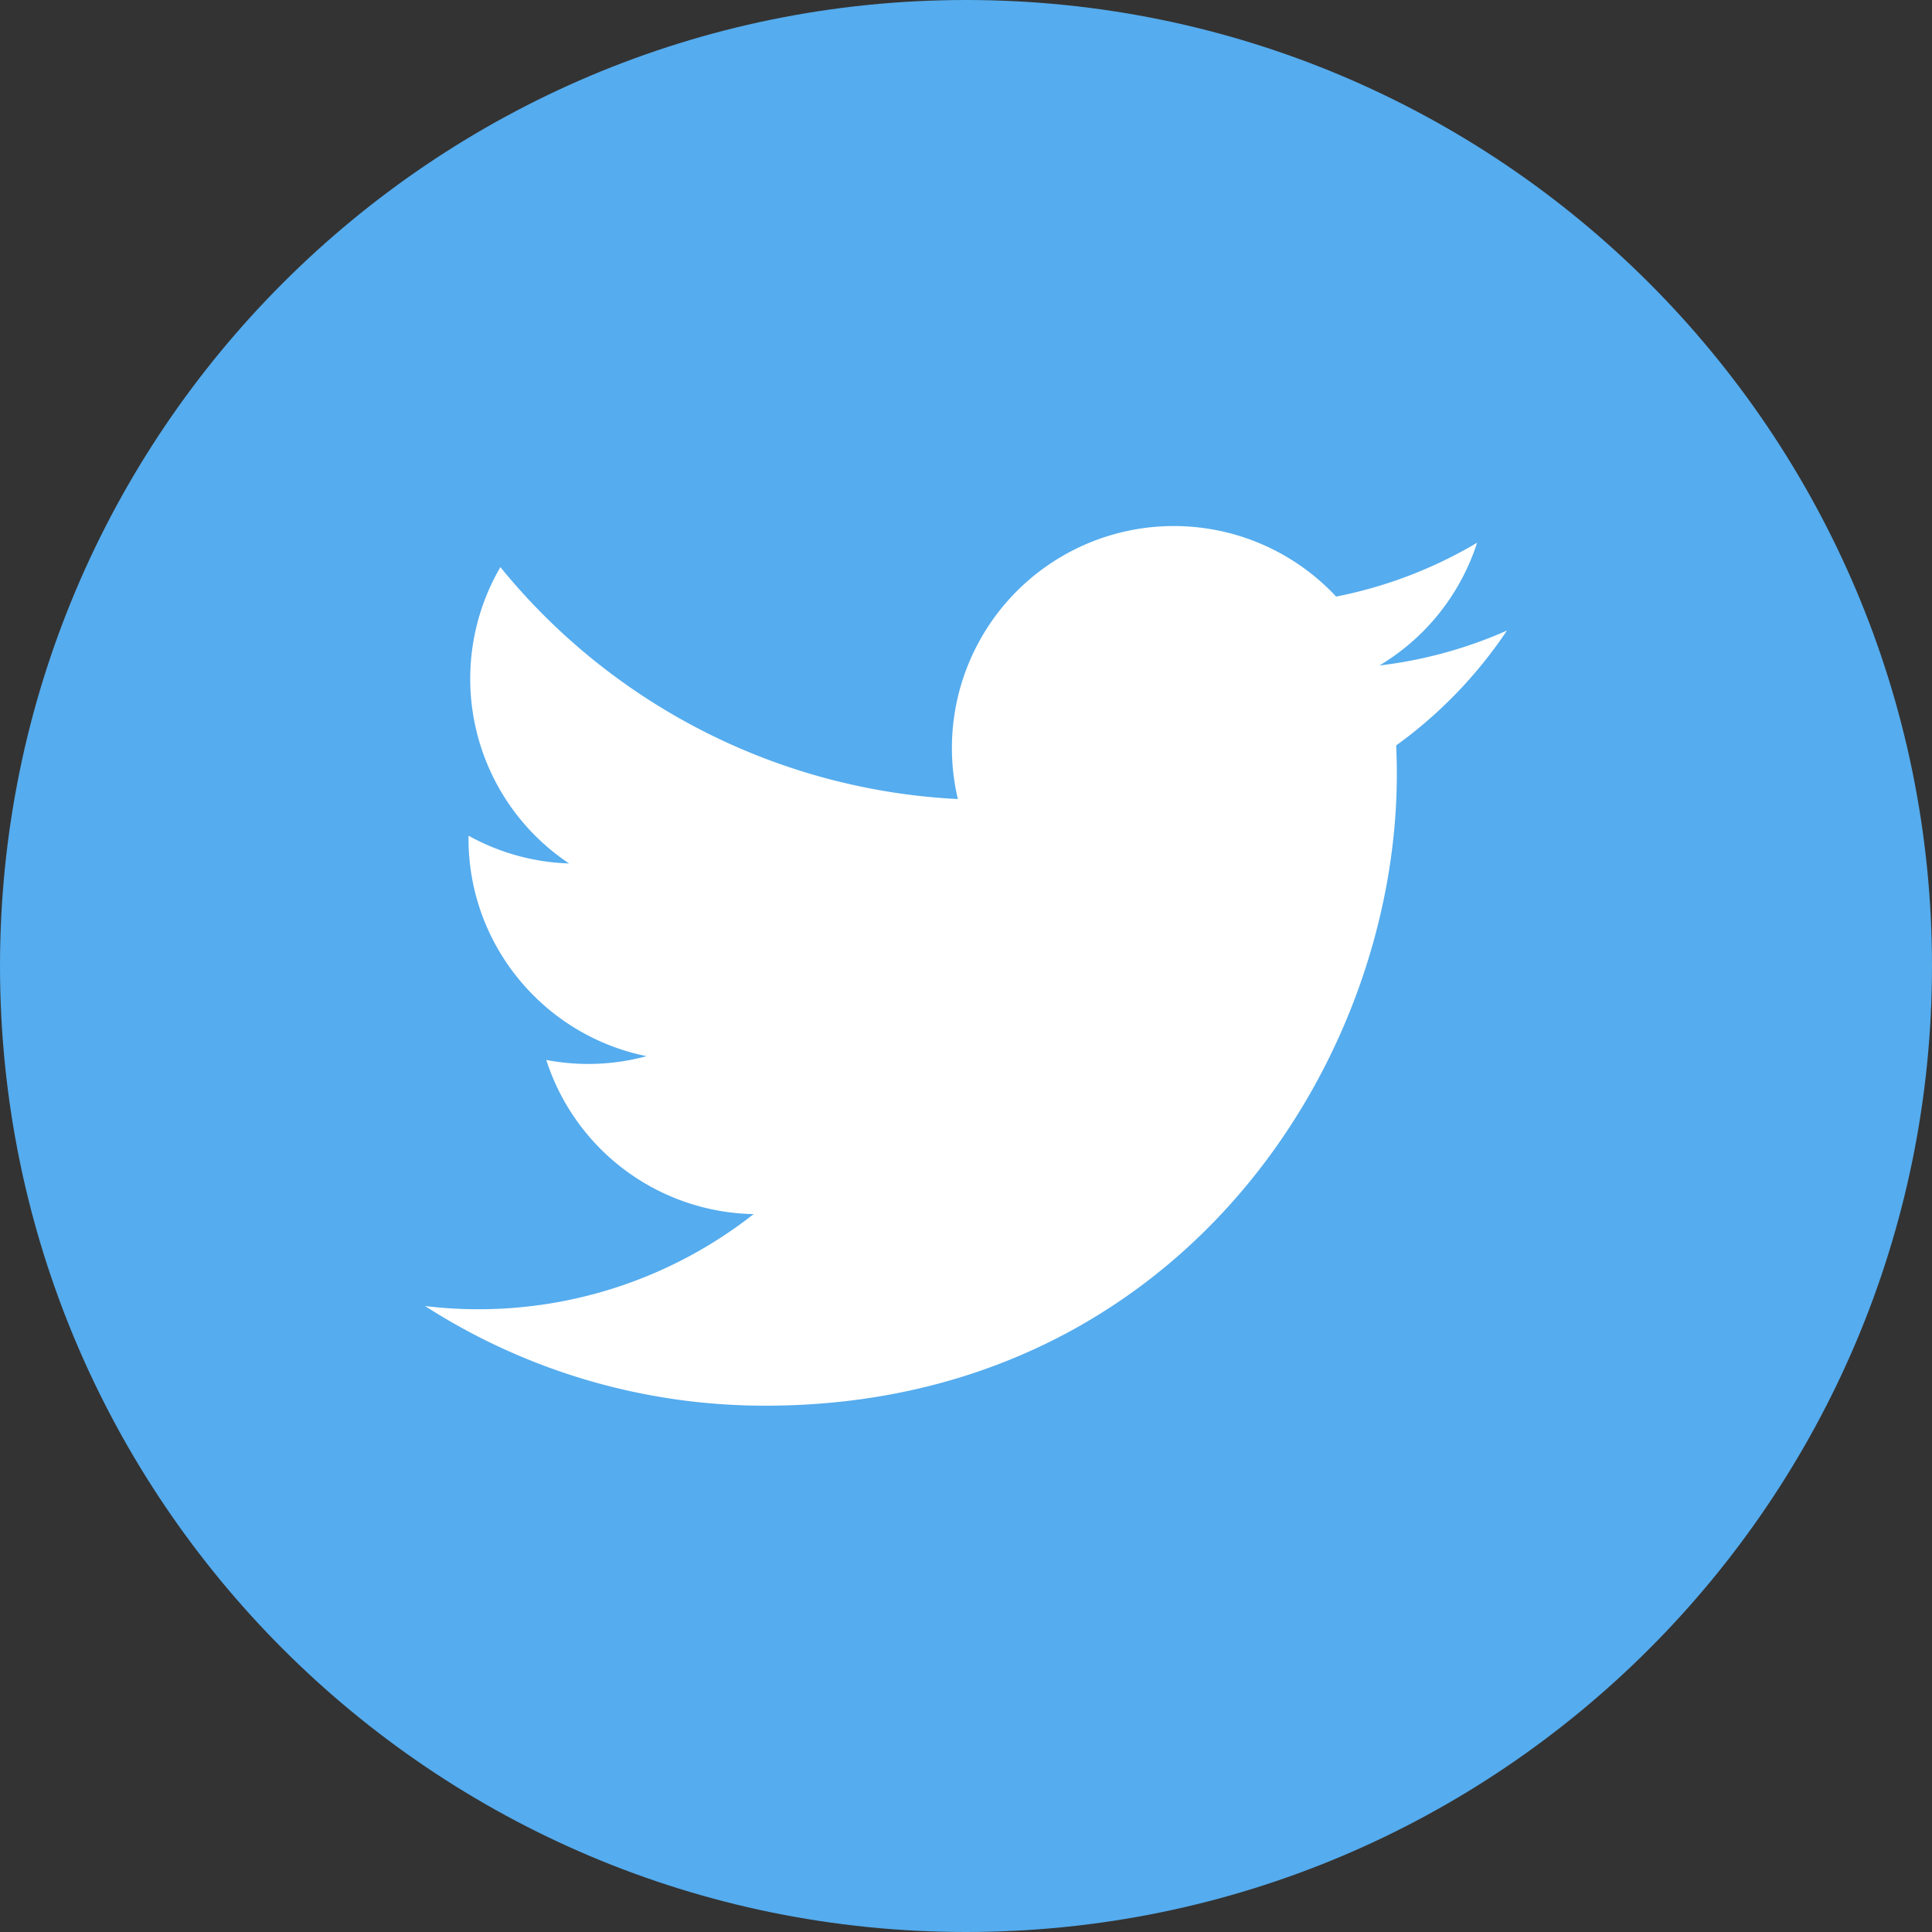 <svg xmlns="http://www.w3.org/2000/svg" width="24" height="24" viewBox="0 0 24 24"><rect x="0" y="0" width="24" height="24" fill="#333333" stroke="none"/><g><g><path fill="#55acee" d="M12 24c6.627 0 12-5.373 12-12S18.627 0 12 0 0 5.373 0 12s5.373 12 12 12z"/></g><g><path fill="#fff" d="M18.72 7.833a5.508 5.508 0 0 1-1.584.434 2.766 2.766 0 0 0 1.213-1.525 5.52 5.52 0 0 1-1.751.669 2.757 2.757 0 0 0-4.699 2.515 7.828 7.828 0 0 1-5.683-2.881 2.756 2.756 0 0 0 .853 3.681 2.744 2.744 0 0 1-1.249-.345v.035c0 1.336.95 2.45 2.212 2.704a2.763 2.763 0 0 1-1.246.047 2.76 2.76 0 0 0 2.576 1.915 5.532 5.532 0 0 1-4.082 1.142 7.804 7.804 0 0 0 4.227 1.238c5.072 0 7.845-4.201 7.845-7.845 0-.12-.003-.238-.008-.357a5.6 5.6 0 0 0 1.376-1.427z"/></g></g></svg>